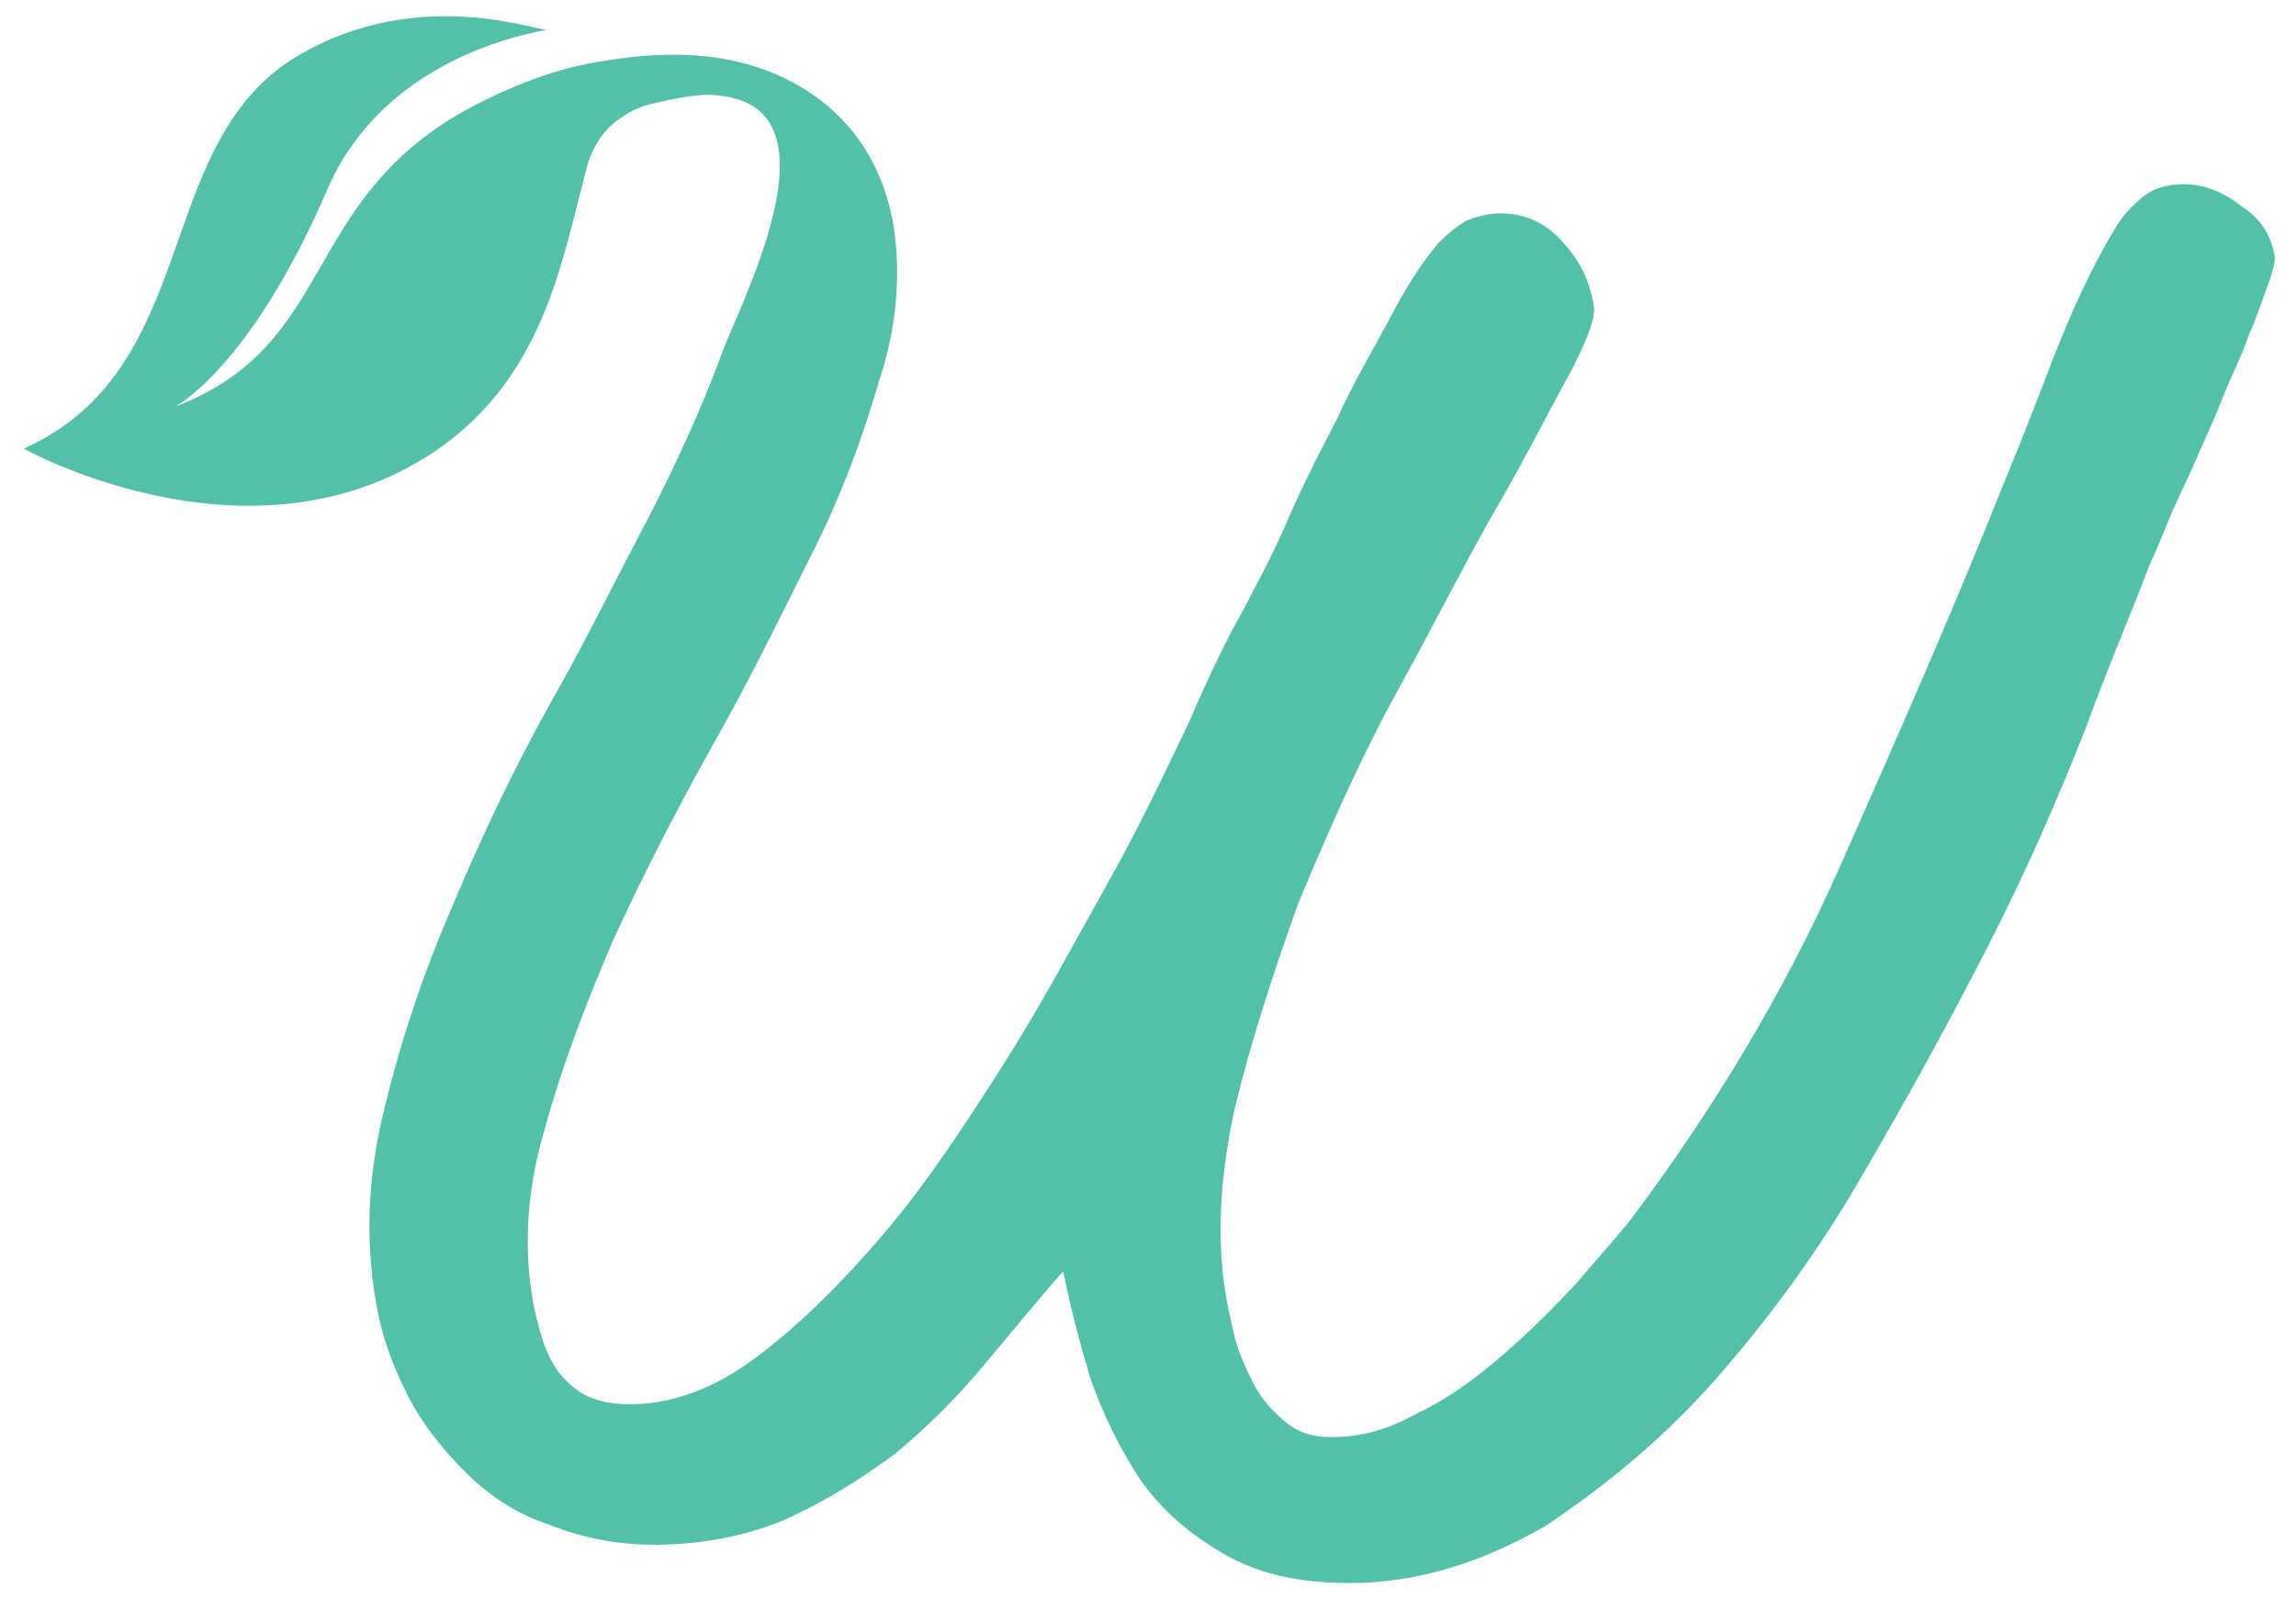 <?xml version="1.0" encoding="utf-8"?>
<!-- Generator: Adobe Illustrator 24.0.2, SVG Export Plug-In . SVG Version: 6.00 Build 0)  -->
<svg version="1.1" id="Layer_1" xmlns="http://www.w3.org/2000/svg" xmlns:xlink="http://www.w3.org/1999/xlink" x="0px" y="0px"
	 viewBox="0 0 125.9 87.7" style="enable-background:new 0 0 125.9 87.7;" xml:space="preserve">
<style type="text/css">
	.st0{fill:#53C0A9;}
</style>
<g>
	<path class="st0" d="M117.9,30.9c0.2-0.4,0.5-1.1,0.9-2.1c0.4-1,0.9-2,1.4-3.1c0.5-1.2,1.1-2.4,1.6-3.7c0.5-1.3,1.1-2.4,1.5-3.6
		c0.5-1.1,0.8-2.1,1.1-2.9c0.3-0.8,0.4-1.4,0.3-1.6c-0.2-1-0.7-1.9-1.8-2.6c-1-0.8-2.1-1.2-3.1-1.2c-0.9,0-1.7,0.2-2.3,0.7
		c-0.6,0.5-1.1,1-1.5,1.7c-1.4,2.3-2.4,4.6-3.4,7.1c-0.9,2.4-1.9,4.9-2.8,7.1c-2.8,7-5.8,13.8-8.9,20.8c-3.1,7-7,13.4-11.5,19.4
		c-0.8,1-1.8,2.1-2.9,3.4c-1.3,1.4-2.6,2.7-4.1,4c-1.5,1.3-3,2.4-4.7,3.2c-1.6,0.9-3.1,1.3-4.7,1.3c-1.1,0-1.9-0.3-2.6-0.9
		c-0.7-0.6-1.3-1.3-1.7-2.1c-0.4-0.8-0.8-1.7-1-2.5c-0.2-0.9-0.4-1.7-0.5-2.4c-0.5-3-0.3-6.4,0.5-10.1c0.9-3.7,2.1-7.4,3.5-11.3
		c1.6-3.8,3.2-7.5,5.2-11.2c2-3.6,3.7-7,5.4-10c1.7-2.9,3-5.5,4.1-7.5s1.6-3.4,1.5-4c-0.2-1.3-0.7-2.4-1.6-3.4
		c-0.9-1.1-2.1-1.7-3.5-1.7c-0.7,0-1.4,0.2-1.9,0.4c-0.5,0.3-1,0.7-1.5,1.2c-0.7,0.8-1.6,2.1-2.5,3.8c-1,1.9-2.1,3.7-3.1,5.9
		c-1.1,2.1-2.1,4.1-2.9,6c-0.9,2-1.7,3.4-2.2,4.4c-0.8,1.4-1.8,3.4-3,6.2c-1.3,2.7-2.7,5.7-4.5,8.9c-1.8,3.2-3.6,6.6-5.7,9.9
		s-4.2,6.5-6.5,9.2c-2.3,2.7-4.6,5-7,6.8c-2.4,1.8-4.7,2.6-7,2.6c-1,0-1.8-0.2-2.4-0.5s-1.1-0.8-1.5-1.3c-0.4-0.6-0.7-1.2-0.9-1.9
		s-0.4-1.4-0.5-2.1c-0.5-2.9-0.3-6.1,0.7-9.4c0.9-3.3,2.2-6.7,3.7-10.2c1.6-3.5,3.4-7,5.4-10.6c2-3.5,3.7-7,5.4-10.4
		c1.7-3.3,2.9-6.6,3.8-9.7c1-3,1.2-5.9,0.8-8.5c-0.5-2.9-1.8-5.2-4-6.9C42.9,3.9,40.2,3,37,3c-1.2,0-2.4,0.1-3.6,0.3
		c-2.3,0.3-4.8,1.1-7.8,2.7c-9.2,5.1-7.1,12.9-16,16.3c0,0,4.1-2.1,8.3-11.8C21.2,2.7,30,1.7,30.1,1.6c0,0.4-7-2.7-14,1.6
		c-7.8,4.9-5,17-14.8,21.4c0,0,12,6.7,22,0.5c6.6-4.1,7.5-10.9,8.9-16c0.3-1.1,1-2.1,1.8-2.6c0.4-0.3,0.9-0.6,1.7-0.8
		c1.3-0.3,2.3-0.5,3.1-0.5c0.6,0,1.1,0.1,1.5,0.2c5.6,1.5,0,11.8-0.8,14.2c-1,2.7-2.4,5.8-4,8.9c-1.7,3.2-3.4,6.7-5.4,10.2
		c-2,3.6-3.7,7.2-5.3,11c-1.6,3.7-2.8,7.3-3.7,11c-0.9,3.6-1.1,7.1-0.5,10.6c0.3,1.9,0.9,3.5,1.7,5.1c0.8,1.6,1.9,3,3.2,4.3
		s2.8,2.3,4.6,2.9c1.8,0.7,3.6,1.1,5.8,1.1c2.6,0,5.1-0.5,7.2-1.4c2.2-1,4.1-2.2,6-3.6c1.8-1.5,3.4-3.1,4.9-4.9s2.9-3.5,4.3-5.1
		c0.4,2,0.9,3.9,1.5,5.9c0.7,2,1.6,3.8,2.7,5.5c1.2,1.7,2.7,3,4.6,4.1c1.9,1.1,4.1,1.6,6.9,1.6c3.7,0,7.2-1.1,10.7-3.1
		c3.3-2.2,6.5-4.8,9.4-8.1c2.9-3.3,5.7-7.1,8.1-11.3c2.4-4.1,4.7-8.3,6.8-12.4c2.1-4.1,3.8-8,5.3-11.8
		C115.7,36.3,117,33.3,117.9,30.9z"/>
</g>
</svg>
